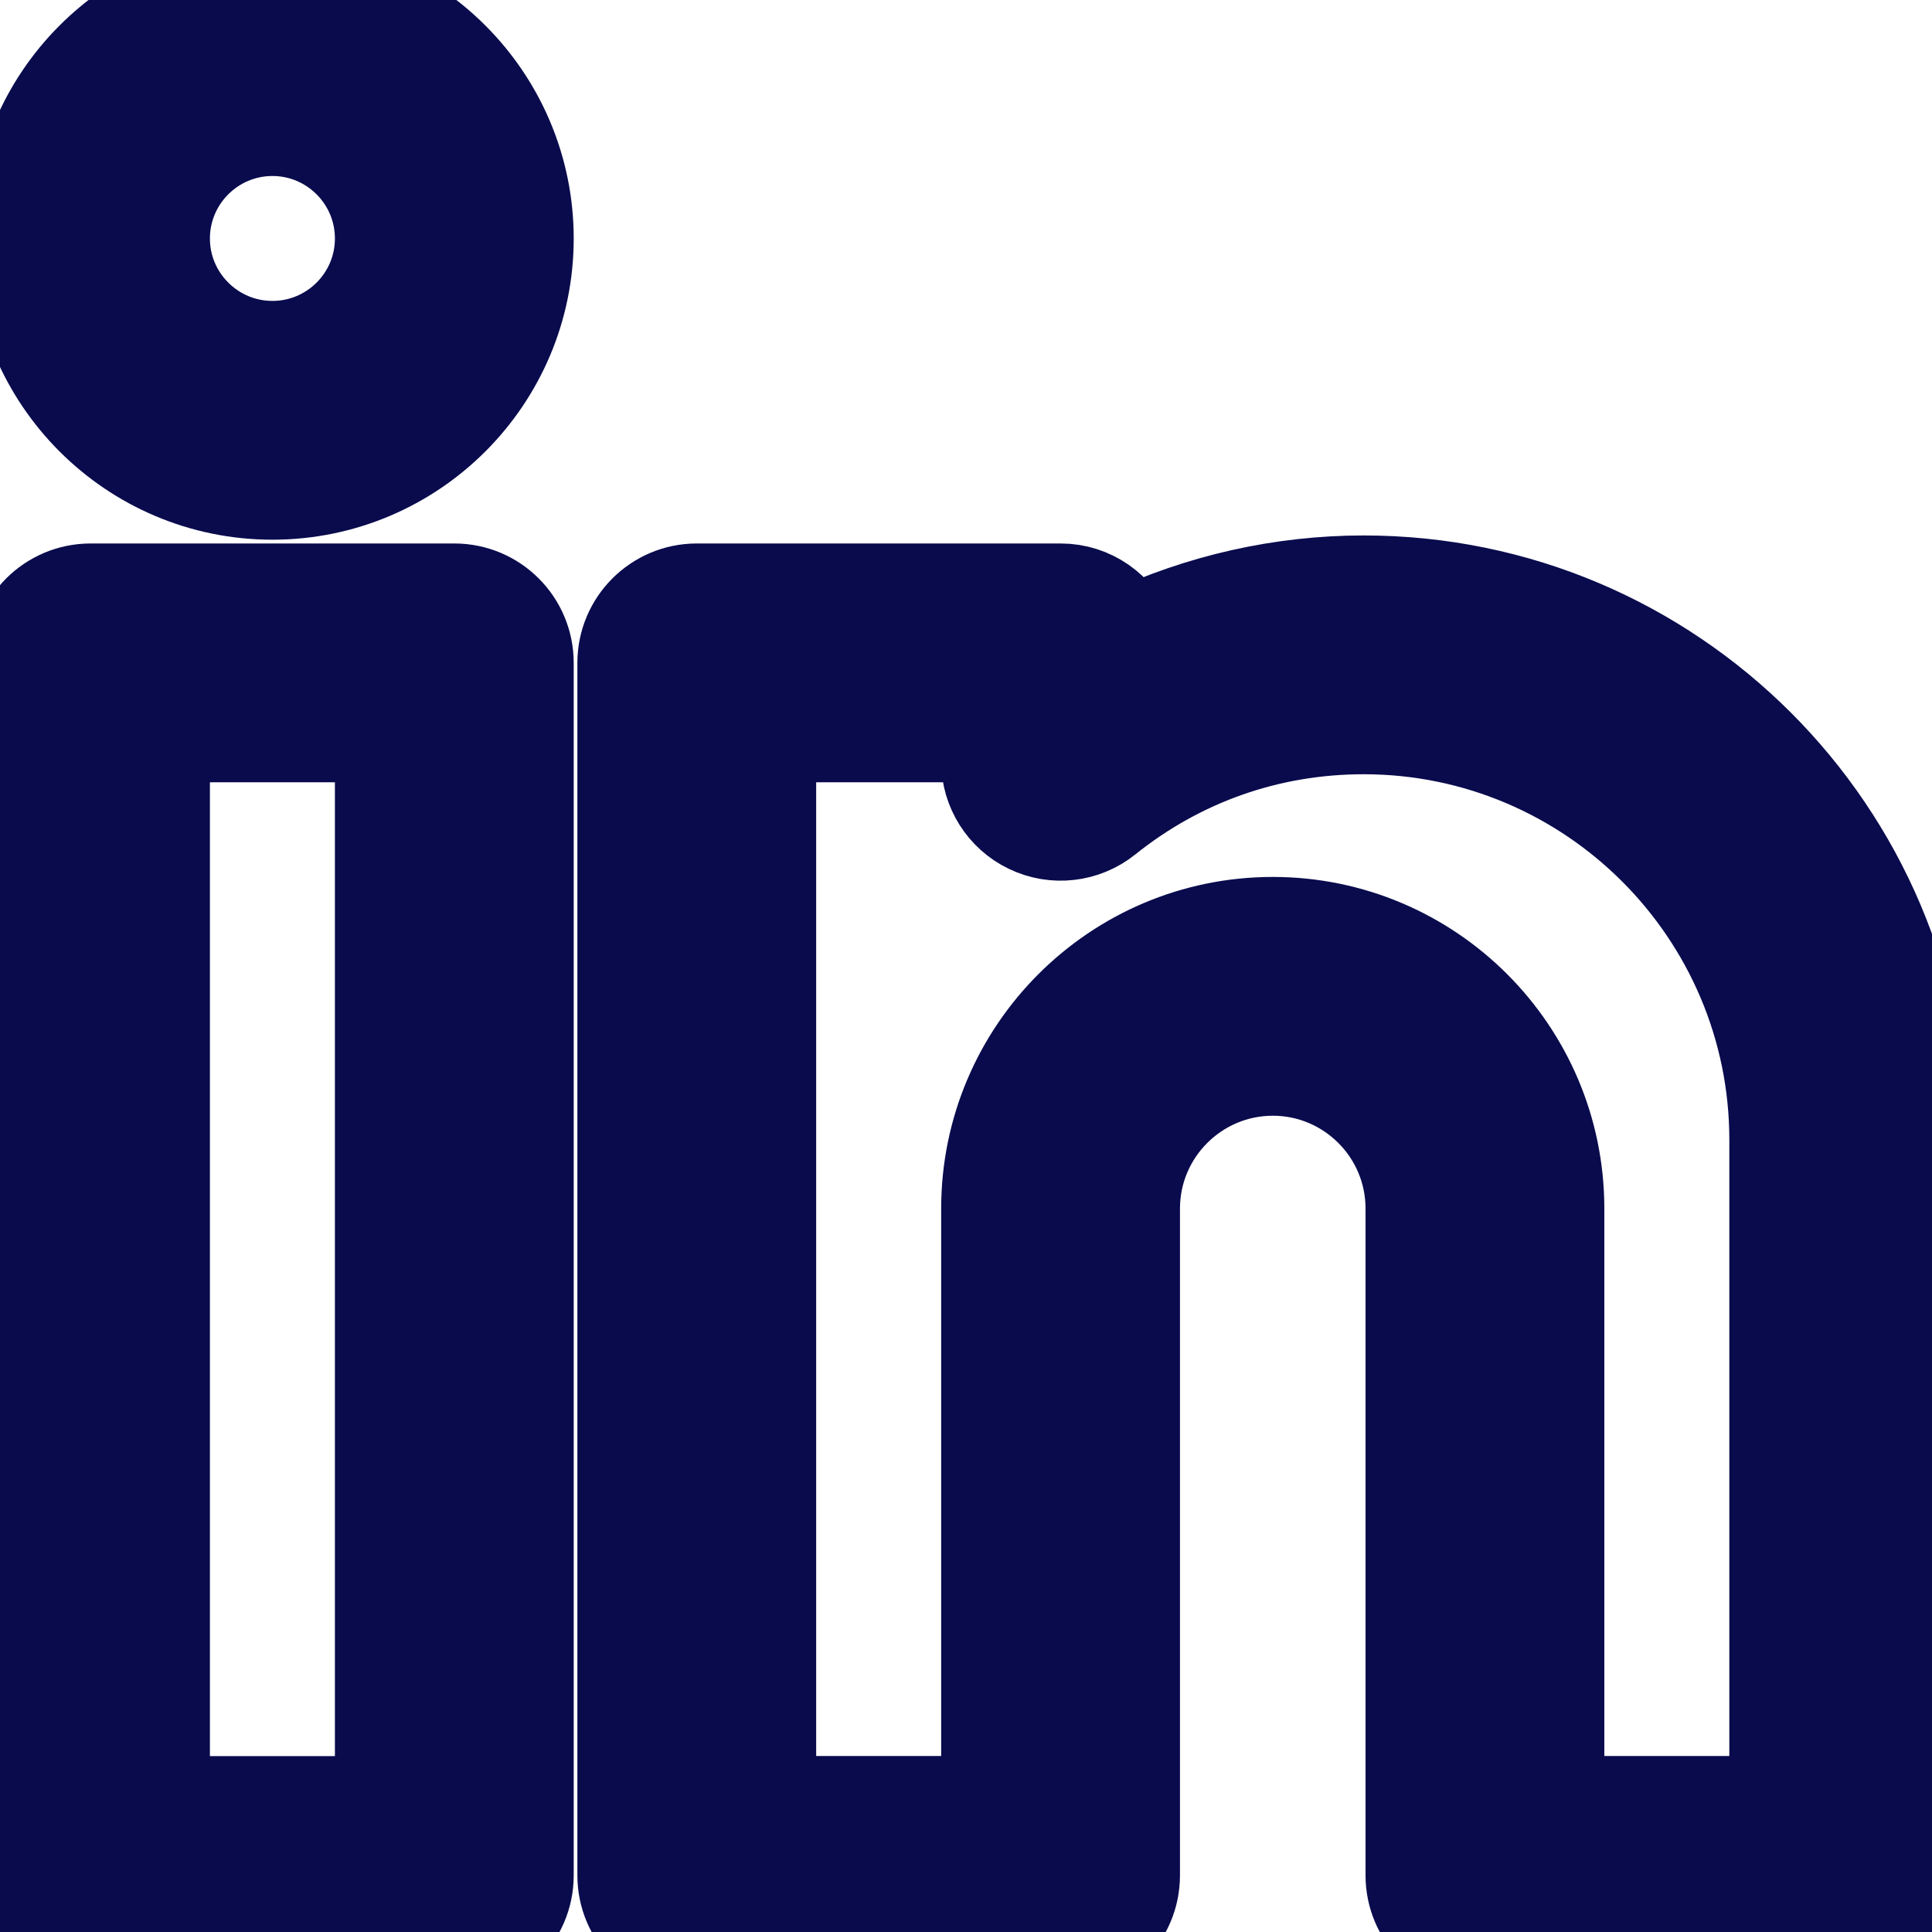 <svg width="20" height="20" viewBox="0 0 20 20" fill="none" xmlns="http://www.w3.org/2000/svg">
<g clipPath="url(#clip0)">
<path d="M4.703 6.126H0.938C0.531 6.126 0.202 6.456 0.202 6.862V19.415C0.202 19.821 0.531 20.15 0.938 20.15H4.703C5.11 20.15 5.439 19.821 5.439 19.415V6.862C5.439 6.456 5.11 6.126 4.703 6.126ZM3.967 18.679H1.673V7.598H3.967V18.679Z" fill="#090B4D" stroke="#090B4D" strokeWidth="0.3"/>
<path d="M2.82 -0.15C1.376 -0.15 0.202 1.025 0.202 2.469C0.202 3.913 1.376 5.087 2.82 5.087C4.265 5.087 5.439 3.913 5.439 2.469C5.439 1.025 4.265 -0.15 2.82 -0.15ZM2.82 3.615C2.188 3.615 1.673 3.101 1.673 2.469C1.673 1.836 2.188 1.322 2.82 1.322C3.453 1.322 3.967 1.836 3.967 2.469C3.967 3.101 3.453 3.615 2.82 3.615Z" fill="#090B4D" stroke="#090B4D" strokeWidth="0.3"/>
<path d="M11.44 8.455L11.44 8.455C12.207 7.84 13.132 7.515 14.117 7.515C16.48 7.515 18.402 9.437 18.402 11.8V18.678H16.108V12.511C16.108 10.893 14.793 9.578 13.176 9.578C11.559 9.578 10.243 10.893 10.243 12.511V18.678H7.949V7.598H10.243V7.881C10.243 8.164 10.406 8.422 10.661 8.544C10.916 8.667 11.219 8.632 11.44 8.455ZM14.117 6.043C13.266 6.043 12.427 6.234 11.664 6.593C11.557 6.32 11.291 6.126 10.979 6.126H7.213C6.807 6.126 6.477 6.456 6.477 6.862V19.414C6.477 19.821 6.807 20.15 7.213 20.15H10.979C11.386 20.15 11.715 19.821 11.715 19.414V12.511C11.715 11.706 12.371 11.05 13.176 11.05C13.981 11.05 14.636 11.705 14.636 12.511V19.414C14.636 19.821 14.966 20.15 15.372 20.15H19.138C19.544 20.15 19.874 19.821 19.874 19.414V11.8C19.874 8.625 17.292 6.043 14.117 6.043Z" fill="#090B4D" stroke="#090B4D" strokeWidth="0.3"/>
</g>
<defs>
<clipPath id="clip0">
<rect width="20" height="20" fill="white"/>
</clipPath>
</defs>
</svg>
